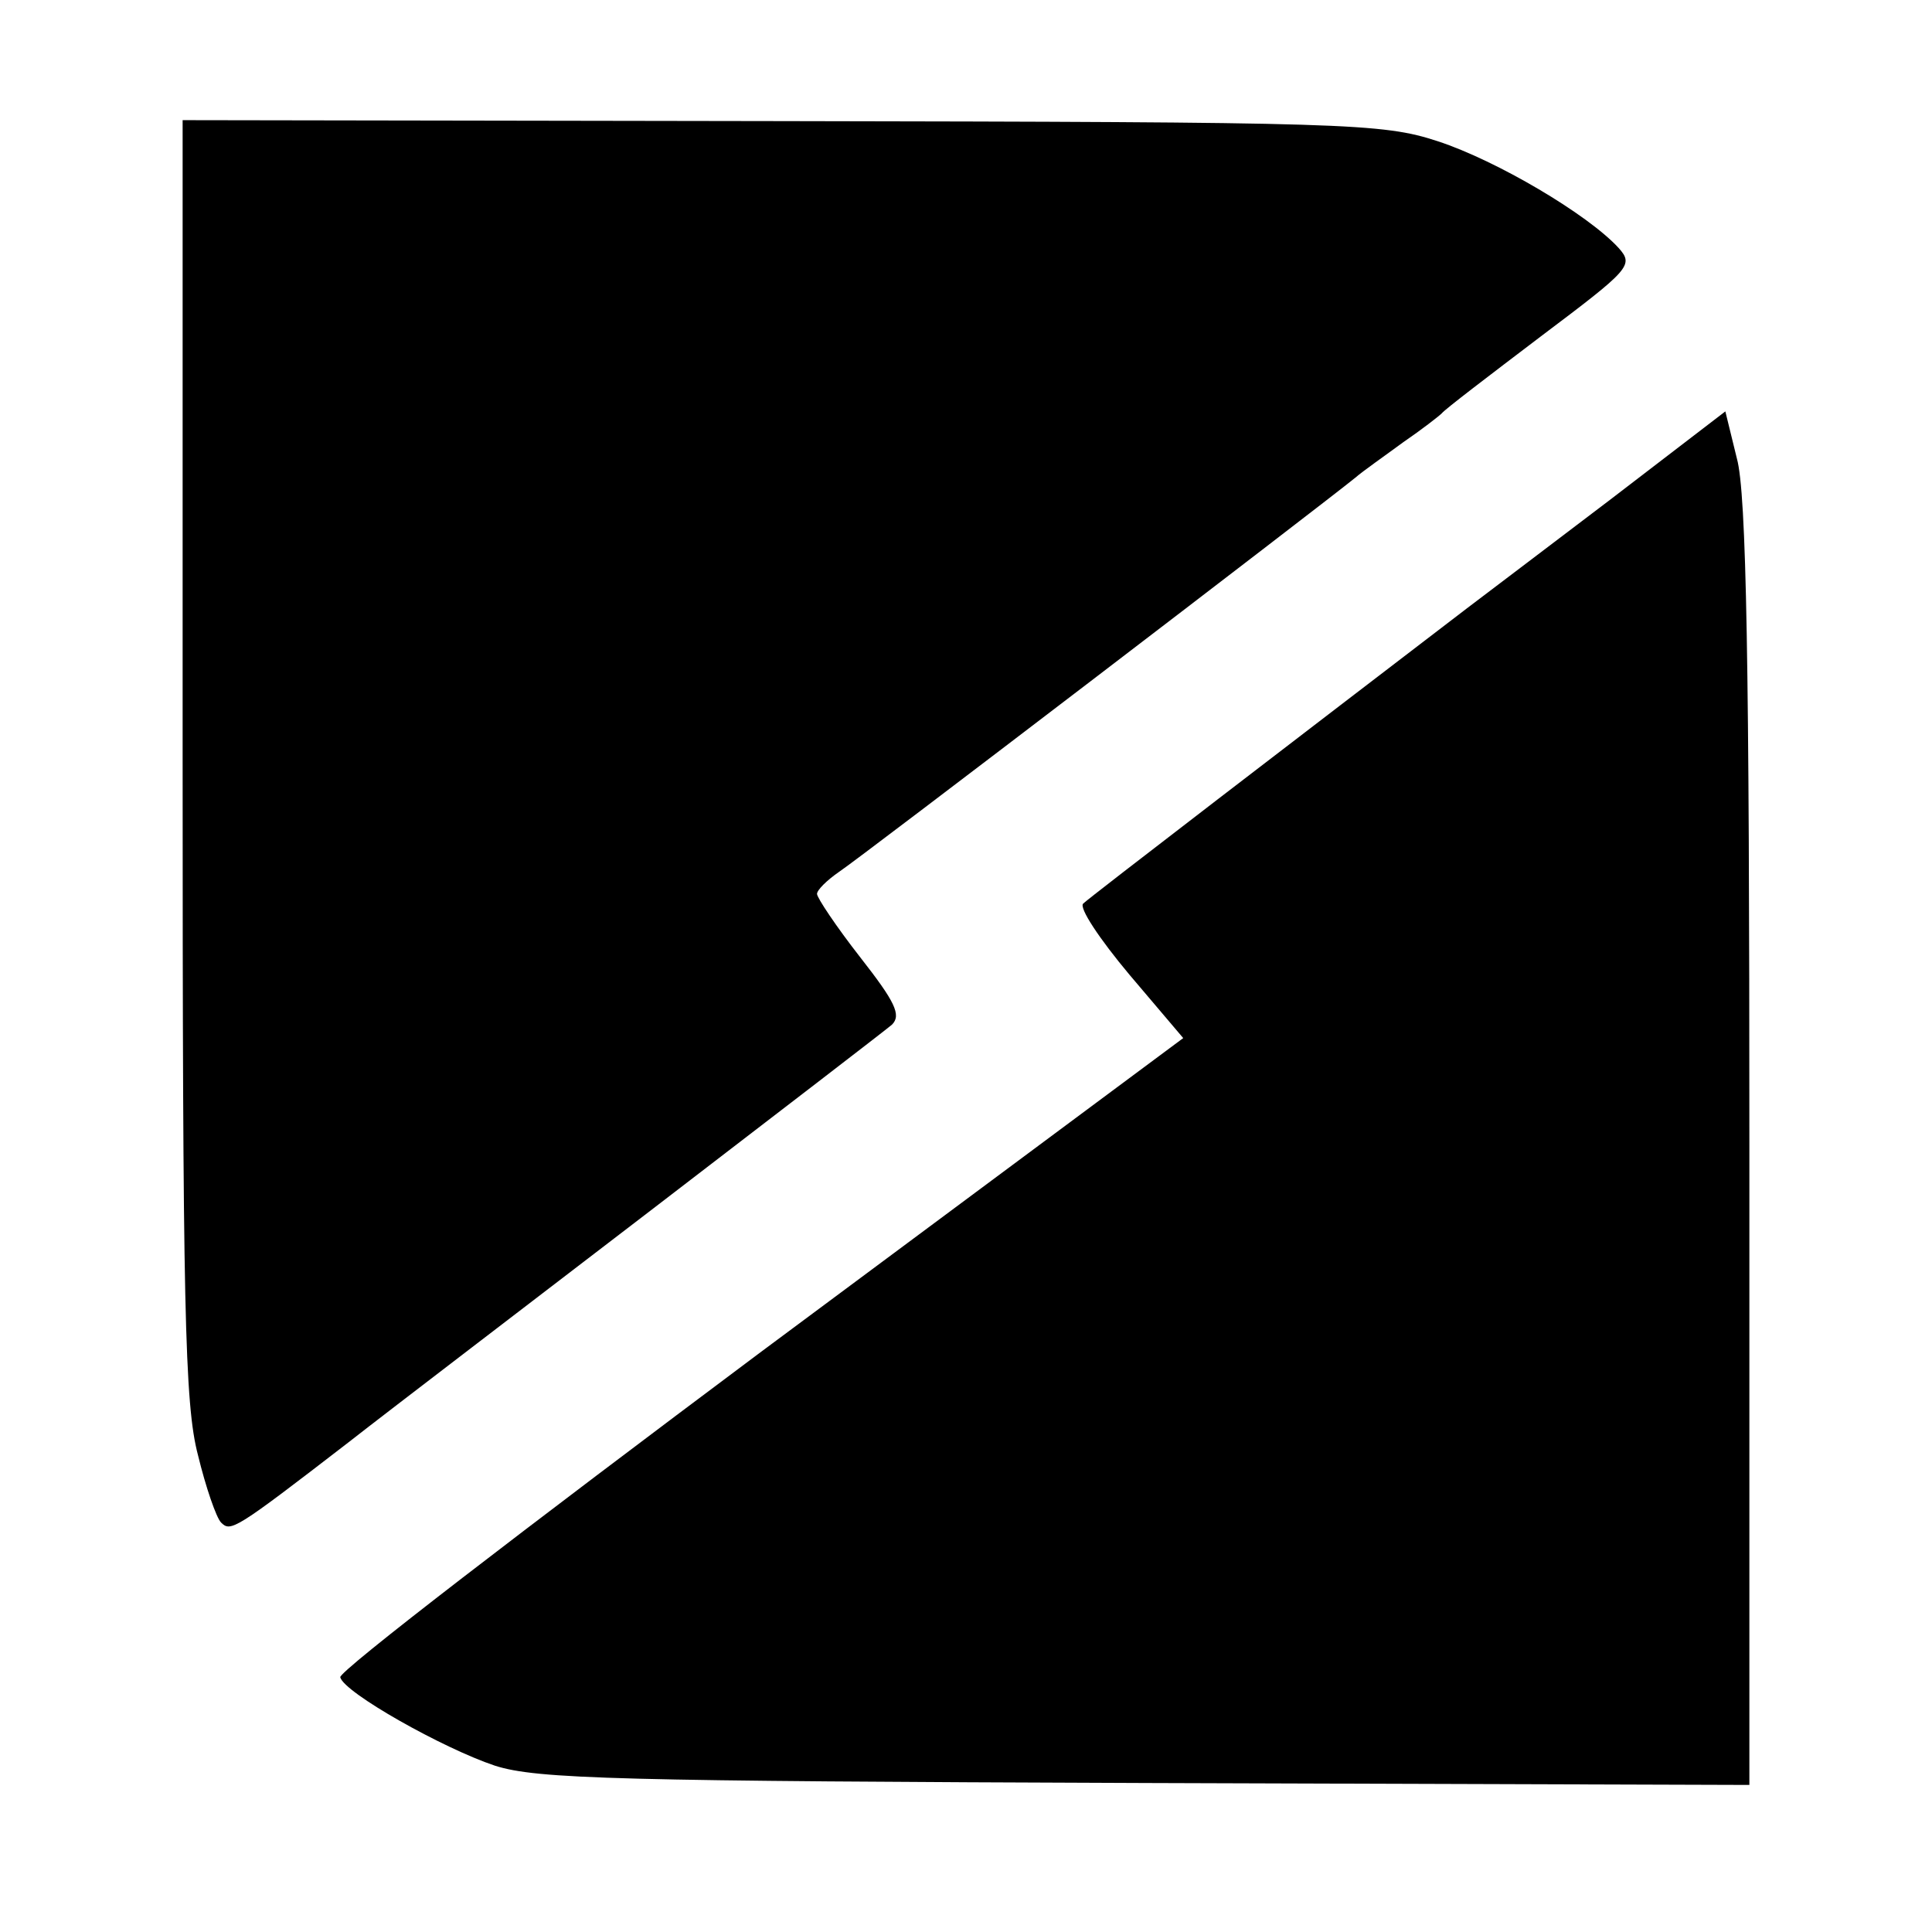 <?xml version="1.0" standalone="no"?>
<!DOCTYPE svg PUBLIC "-//W3C//DTD SVG 20010904//EN"
 "http://www.w3.org/TR/2001/REC-SVG-20010904/DTD/svg10.dtd">
<svg version="1.0" xmlns="http://www.w3.org/2000/svg"
 width="201pt" height="201pt" viewBox="0 0 201 201"
 preserveAspectRatio="xMidYMid meet">
<g transform="translate(0,201) scale(0.1,-0.1)"
fill="#000000" stroke="none">
<path d="M190 1221 c0 -571 2 -672 16 -725 8 -33 19 -65 24 -70 10 -10 14 -8
132 83 46 36 189 145 318 244 129 99 241 185 248 191 10 10 3 24 -33 70 -25
32 -45 62 -45 66 0 4 10 14 23 23 20 13 500 380 537 410 8 7 31 23 50 37 19
13 37 27 40 30 3 4 49 39 103 80 93 70 97 74 81 92 -32 35 -127 91 -188 111
-58 19 -93 20 -684 21 l-622 1 0 -664z"/>
<path d="M1675 1490 c-66 -50 -133 -101 -149 -113 -166 -127 -393 -301 -399
-307 -5 -4 17 -37 48 -74 l56 -66 -440 -327 c-242 -181 -439 -332 -437 -338 4
-16 107 -74 161 -92 44 -14 128 -16 678 -18 l627 -2 0 666 c0 501 -3 678 -13
714 l-12 49 -120 -92z"/>
</g>
</svg>
